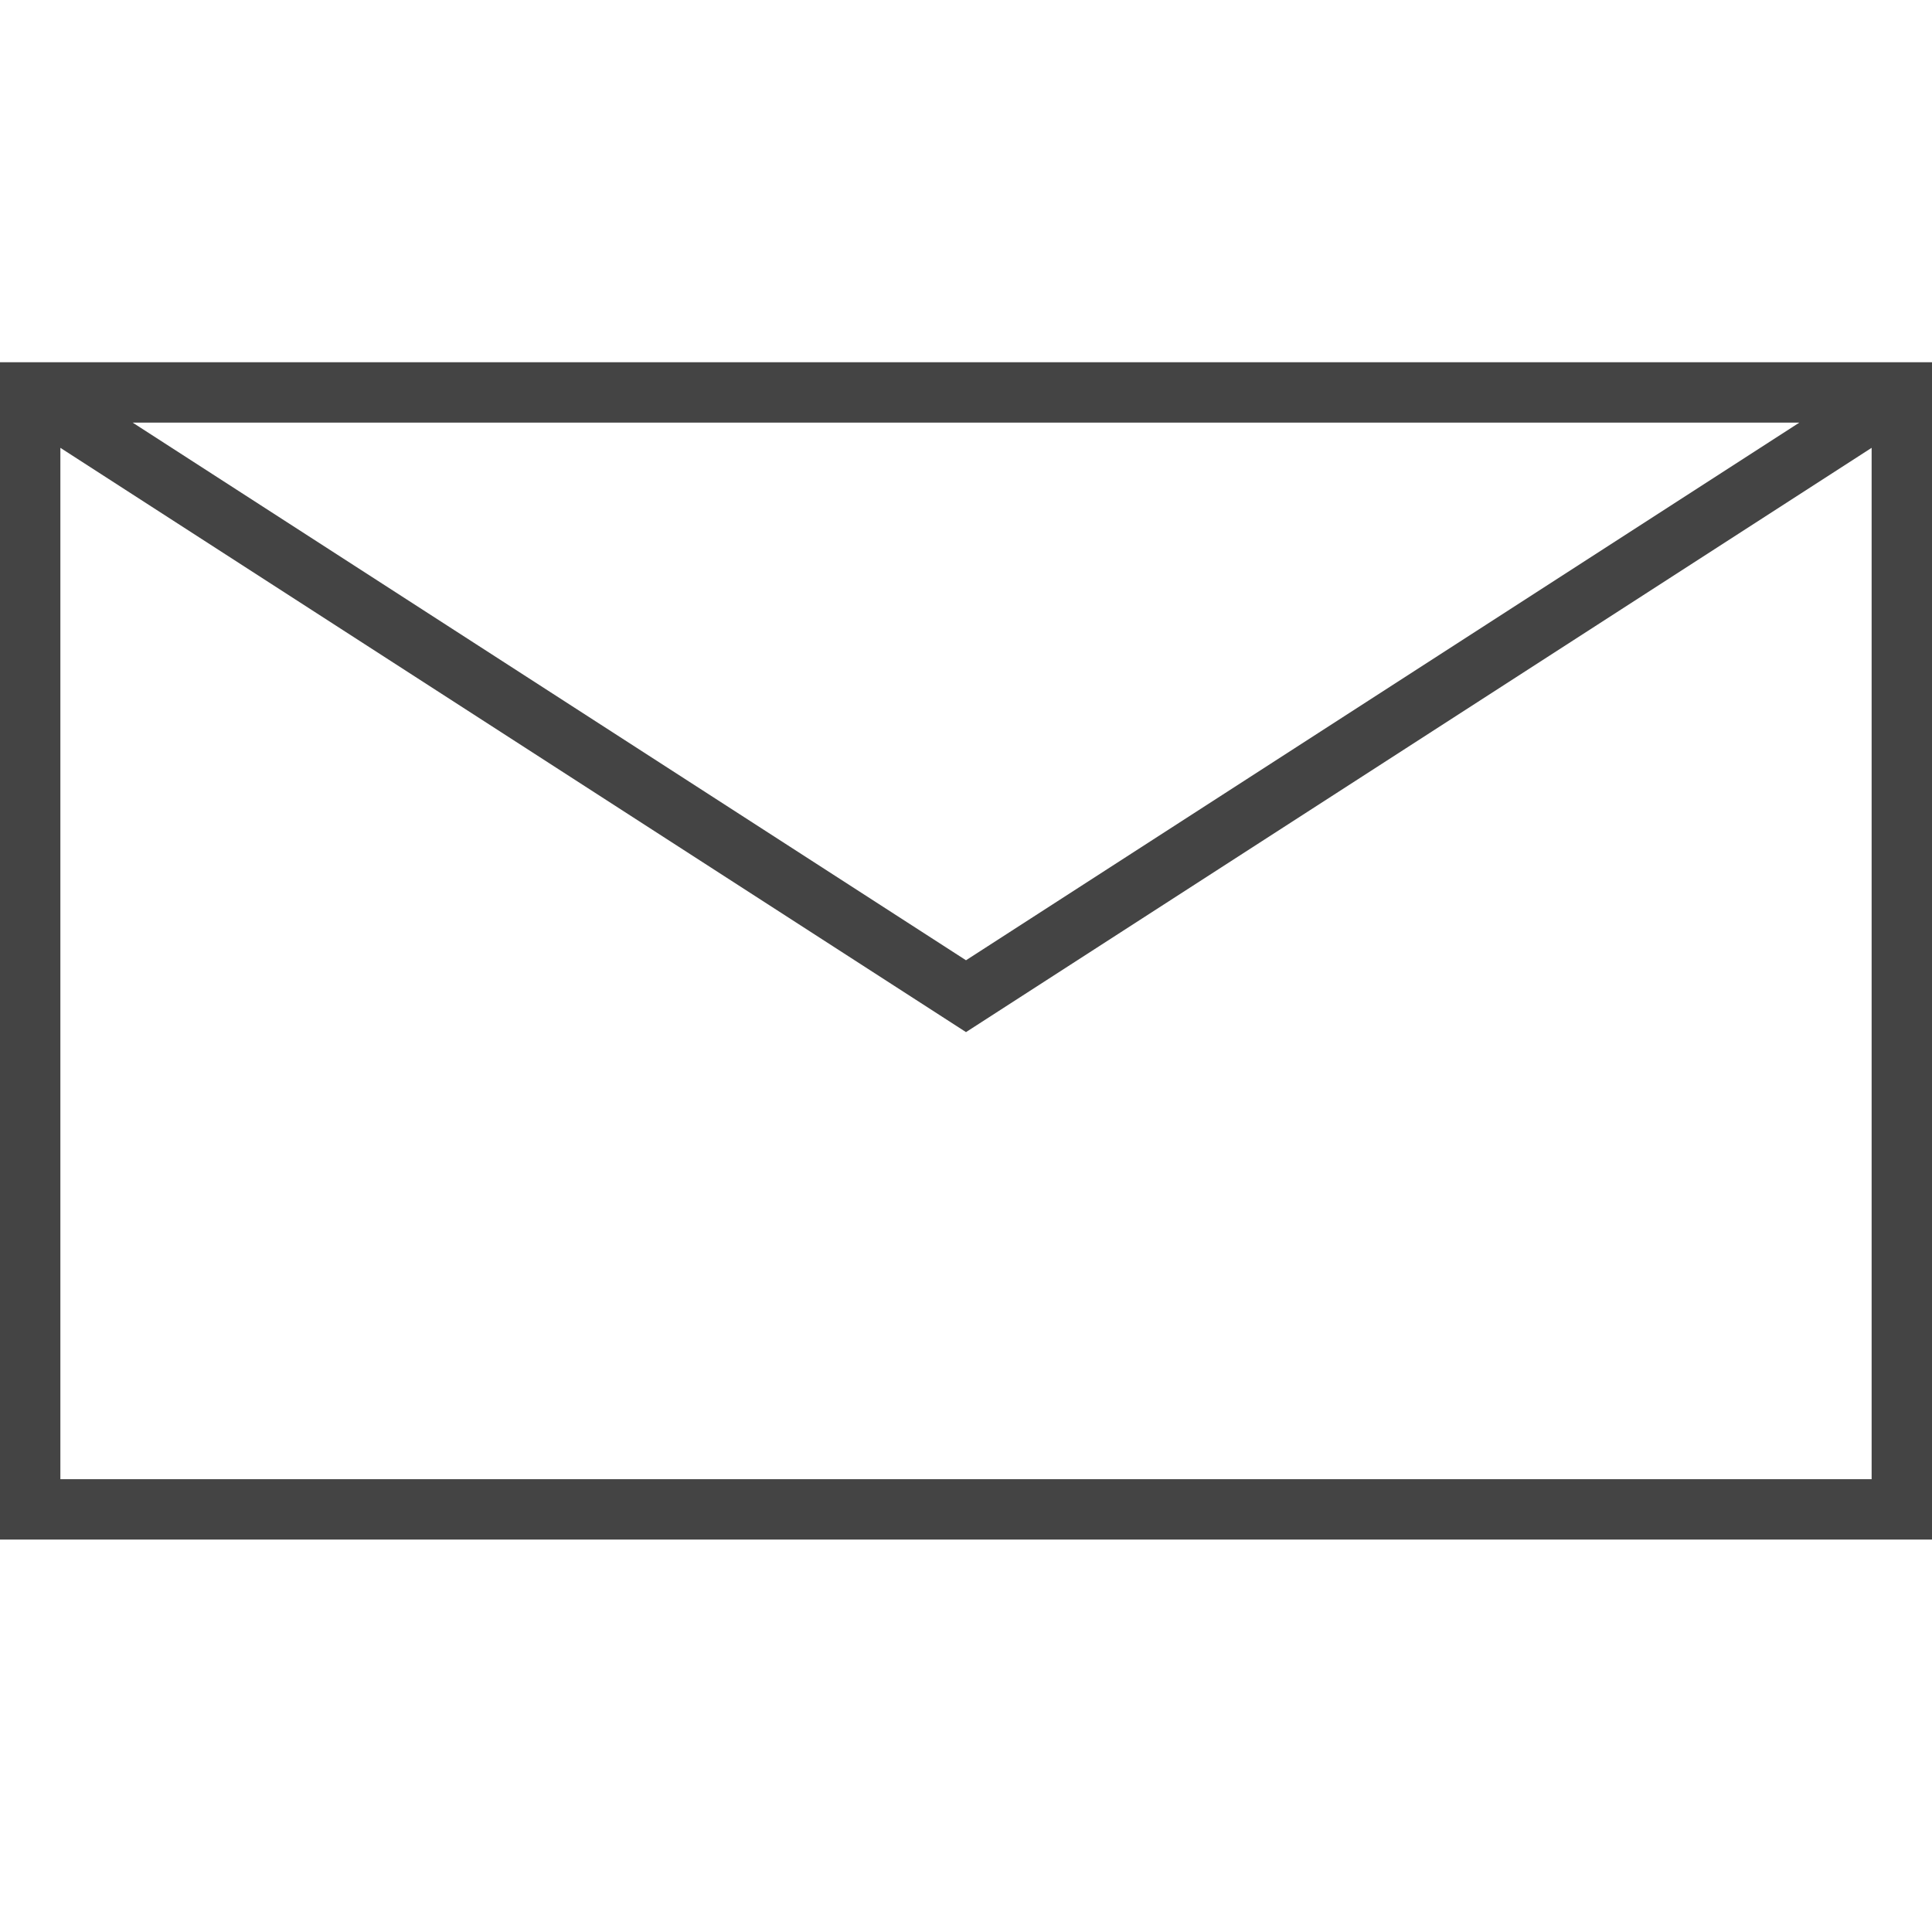 <?xml version="1.0" encoding="utf-8"?>
<!-- Generated by IcoMoon.io -->
<!DOCTYPE svg PUBLIC "-//W3C//DTD SVG 1.1//EN" "http://www.w3.org/Graphics/SVG/1.1/DTD/svg11.dtd">
<svg version="1.1" xmlns="http://www.w3.org/2000/svg" xmlns:xlink="http://www.w3.org/1999/xlink" width="64" height="64" viewBox="0 0 64 64">
<path d="M64 12h-64v39h64v-39zM59.605 14l-27.605 17.81-27.605-17.81h55.21zM2 49v-34.165l30 19.355 30-19.355v34.165h-60z" fill="#444444"></path>
</svg>
